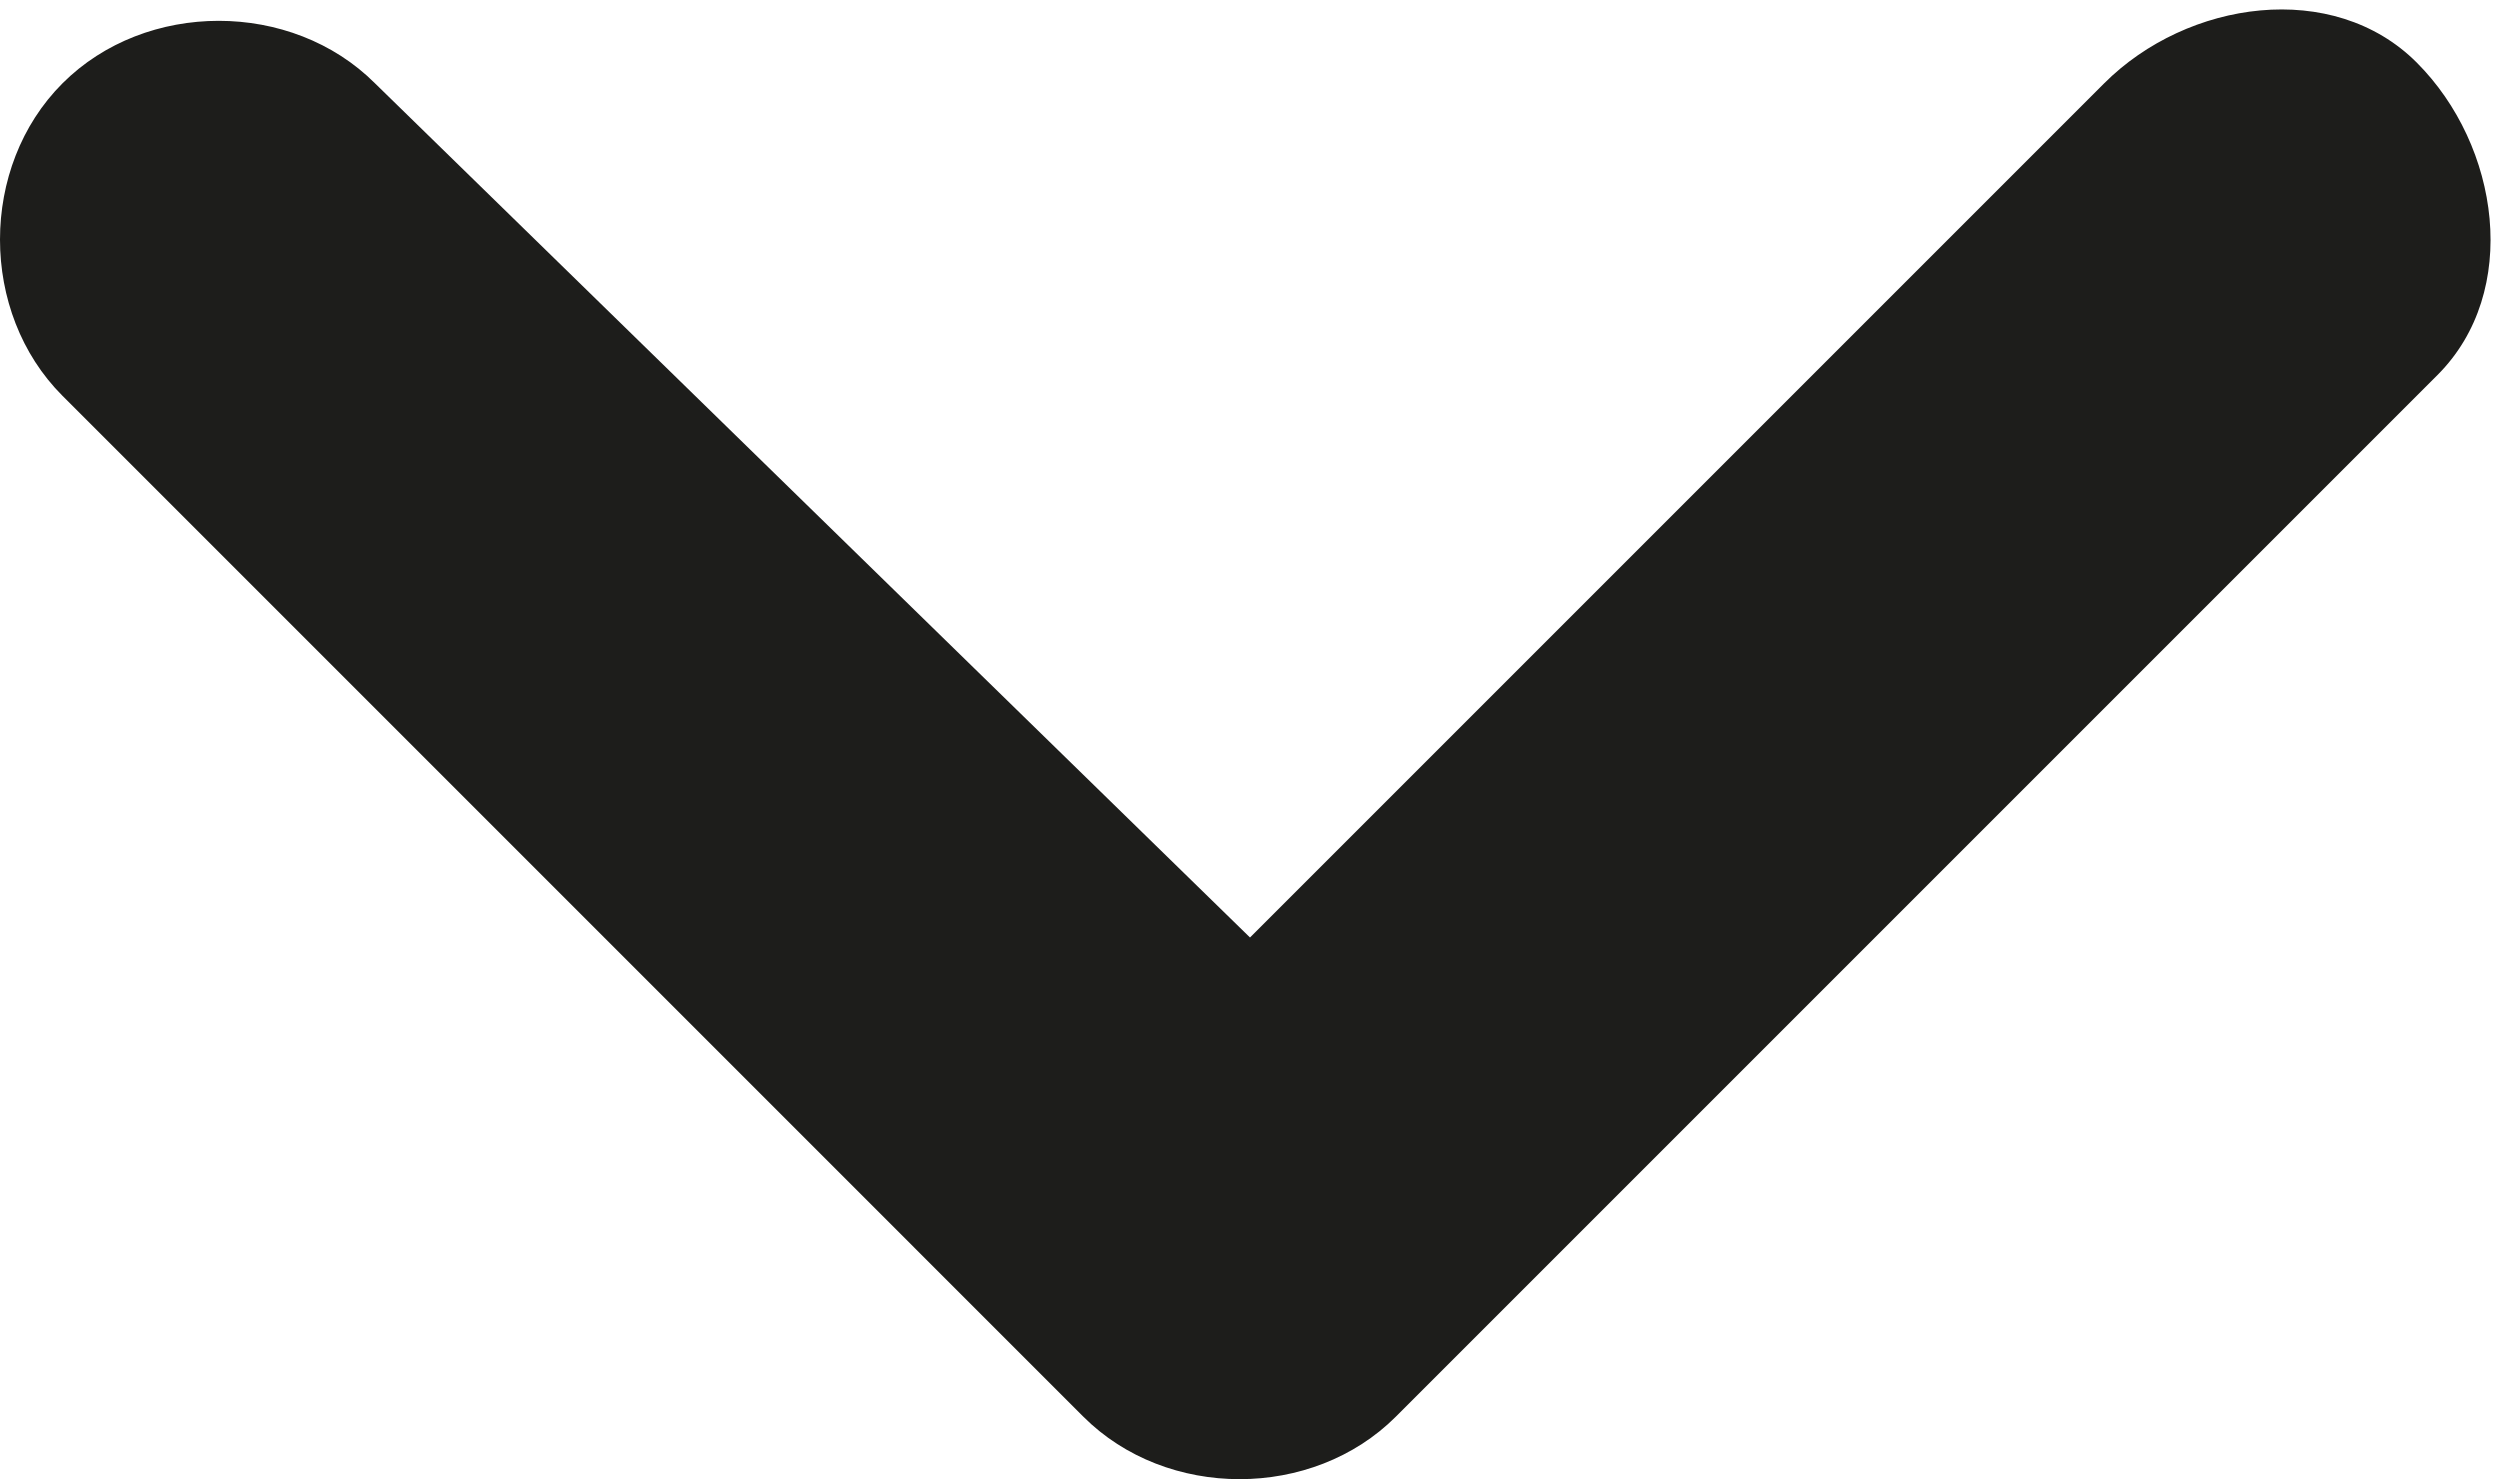 <?xml version="1.0" encoding="utf-8"?>
<!-- Generator: Adobe Illustrator 26.2.1, SVG Export Plug-In . SVG Version: 6.00 Build 0)  -->
<svg version="1.1" id="Calque_1" xmlns="http://www.w3.org/2000/svg" xmlns:xlink="http://www.w3.org/1999/xlink" x="0px" y="0px"
	 viewBox="0 0 12 7.1" style="enable-background:new 0 0 12 7.1;" xml:space="preserve">
<style type="text/css">
	.st0{fill:#1D1D1B;}
</style>
<path id="keyboard_arrow_down_black_24dp_00000036224348283795577950000002166867150859502743_" class="st0" d="M1.8,0.4L6,4.5
	l4.1-4.1c0.4-0.4,1.1-0.5,1.5-0.1c0.4,0.4,0.5,1.1,0.1,1.5c0,0-0.1,0.1-0.1,0.1L6.7,6.8c-0.4,0.4-1.1,0.4-1.5,0L0.3,1.9
	c-0.4-0.4-0.4-1.1,0-1.5C0.7,0,1.4,0,1.8,0.4z"/>
</svg>
